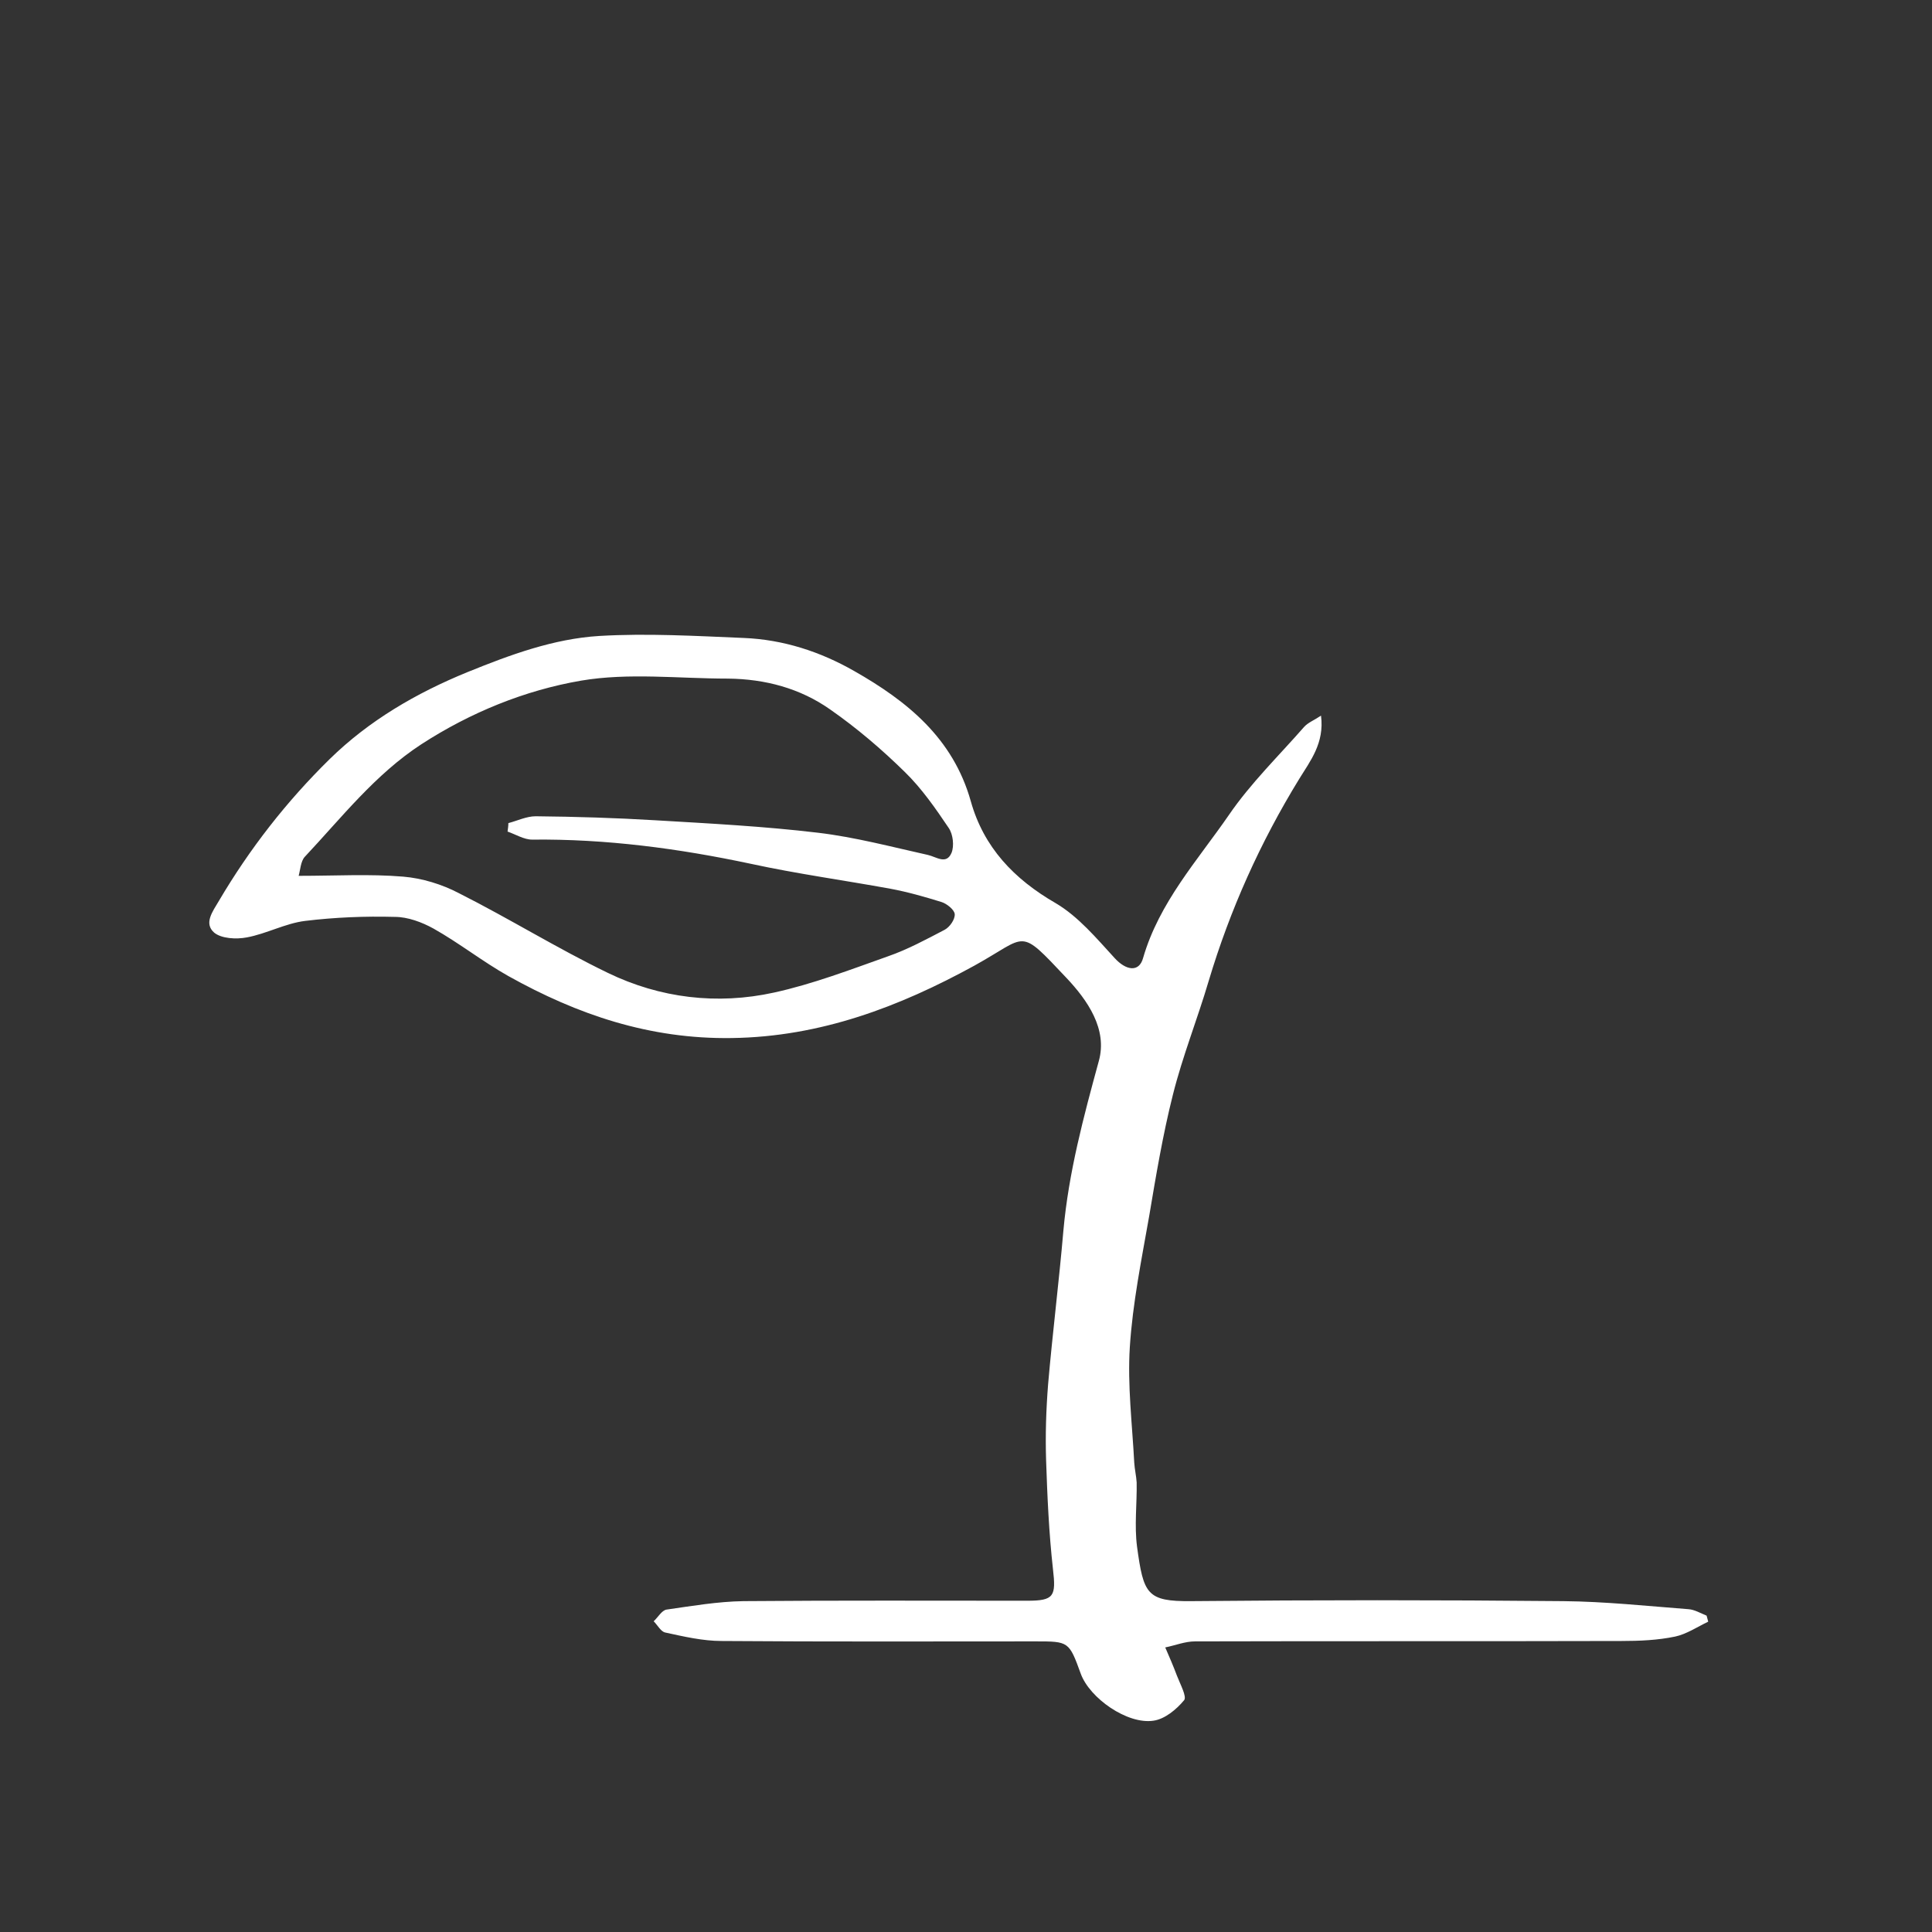 <?xml version="1.0" encoding="UTF-8"?>
<svg xmlns="http://www.w3.org/2000/svg" xmlns:xlink="http://www.w3.org/1999/xlink" version="1.1" id="Ebene_1" x="0px" y="0px" width="480px" height="480px" viewBox="0 0 480 480" style="enable-background:new 0 0 480 480;" xml:space="preserve">
<rect x="0" y="0" width="480" height="480" fill="#333333" stroke="none"/>
<style type="text/css">
	.st0{fill:#FFFFFF;}
</style>
<g>
	<path class="st0" d="M328.2,177.8c0.9,6.8-2.7,11.3-5.4,15.7c-9.7,15.8-17.2,32.5-22.5,50.2c-2.8,9.5-6.5,18.7-8.9,28.3   c-2.5,9.9-4.2,20.1-5.9,30.2c-1.9,10.8-4.1,21.6-4.8,32.5c-0.6,9.5,0.6,19.1,1.1,28.7c0.1,1.6,0.5,3.3,0.6,4.9   c0.1,5.3-0.6,10.7,0.1,16c1.6,11.7,2.4,13.6,13.4,13.5c30.8-0.3,61.7-0.3,92.5,0c10.4,0.1,20.7,1.2,31.1,2c1.5,0.1,3,1,4.5,1.6   c0.1,0.5,0.3,1,0.4,1.5c-2.7,1.3-5.4,3.1-8.2,3.7c-4.3,0.9-8.8,1.1-13.3,1.1c-35.3,0.1-70.7,0-106,0.1c-2.5,0-4.9,1-7.4,1.5   c1,2.3,2,4.6,2.9,7c0.8,2.1,2.5,5.2,1.8,6.1c-1.9,2.3-4.8,4.7-7.6,5.1c-6.5,1-15.9-5.6-18.1-11.7c-2.9-8-3-8-11.2-8   c-26,0-52,0.1-78-0.1c-4.7,0-9.4-1.1-14-2.1c-1.1-0.2-1.9-1.8-2.9-2.8c1.1-1,2-2.7,3.2-2.9c6.3-0.9,12.7-2,19.1-2.1   c23.5-0.2,47-0.1,70.5-0.1c6.7,0,7.2-1.1,6.4-7.9c-1-9-1.4-18-1.7-27c-0.2-6.3,0-12.6,0.5-18.9c1.1-12.7,2.7-25.4,3.8-38.2   c1.3-14.4,5-28.2,8.8-42.1c2.2-7.9-2.8-15.1-8.1-20.7c-12-12.7-9.4-10.4-22.8-3c-18.6,10.2-38.2,17.7-60.3,18   c-20.4,0.3-38.3-5.8-55.5-15.4c-6.4-3.6-12.2-8.2-18.6-11.8c-2.9-1.6-6.4-2.9-9.6-2.9c-7.4-0.2-14.9,0.1-22.3,1   c-4.9,0.6-9.6,3.2-14.5,4.1c-2.6,0.5-6.3,0.3-8.1-1.2c-2.6-2.3-0.4-5.2,1.2-7.9c7.6-12.9,16.8-24.7,27.5-35.2   c9.8-9.6,21.5-16.4,34.2-21.6c10.6-4.3,21.4-8.3,32.8-9c11.9-0.7,23.9,0,35.9,0.5c9.8,0.4,19,3.4,27.4,8.2   c13.2,7.5,24.6,16.7,29,32.4c3.2,11.4,10.7,19.3,21.1,25.3c5.6,3.3,10.1,8.7,14.6,13.6c2.8,3.1,6.1,3.7,7.1,0   c4-13.8,13.5-24.2,21.3-35.5c5.4-7.9,12.4-14.7,18.7-21.9C325,179.5,326.4,179,328.2,177.8z M74.2,217.6c9.2,0,17.6-0.5,26,0.2   c4.7,0.4,9.6,1.9,13.8,4.1c12.5,6.3,24.4,13.7,37,19.8c13,6.3,27.2,8,41.3,4.9c9.6-2.1,19-5.7,28.3-9c4.9-1.7,9.5-4.2,14.1-6.6   c1.3-0.7,2.6-2.6,2.5-3.9c-0.1-1.1-2-2.6-3.3-3c-4.2-1.3-8.4-2.5-12.7-3.3c-11.5-2.1-23.2-3.7-34.7-6.2c-17.9-3.8-35.9-6.2-54.3-6   c-2,0-4.1-1.3-6.1-2c0.1-0.7,0.2-1.4,0.2-2.1c2.3-0.6,4.5-1.7,6.8-1.7c9.9,0.1,19.9,0.4,29.8,1c13.5,0.8,27,1.5,40.4,3.1   c9.2,1.1,18.2,3.5,27.2,5.5c2.2,0.5,4.6,2.5,5.9-0.5c0.7-1.7,0.4-4.6-0.7-6.2c-3.3-4.9-6.7-9.8-10.9-13.9   c-5.7-5.6-11.9-10.9-18.5-15.5c-7.5-5.3-16.2-7.6-25.4-7.7c-12.2,0-24.7-1.5-36.5,0.5c-14,2.4-27.5,7.9-39.7,15.8   c-11.5,7.5-19.8,18.2-29,28C74.7,214,74.6,216.2,74.2,217.6z"></path>
</g>
</svg>
